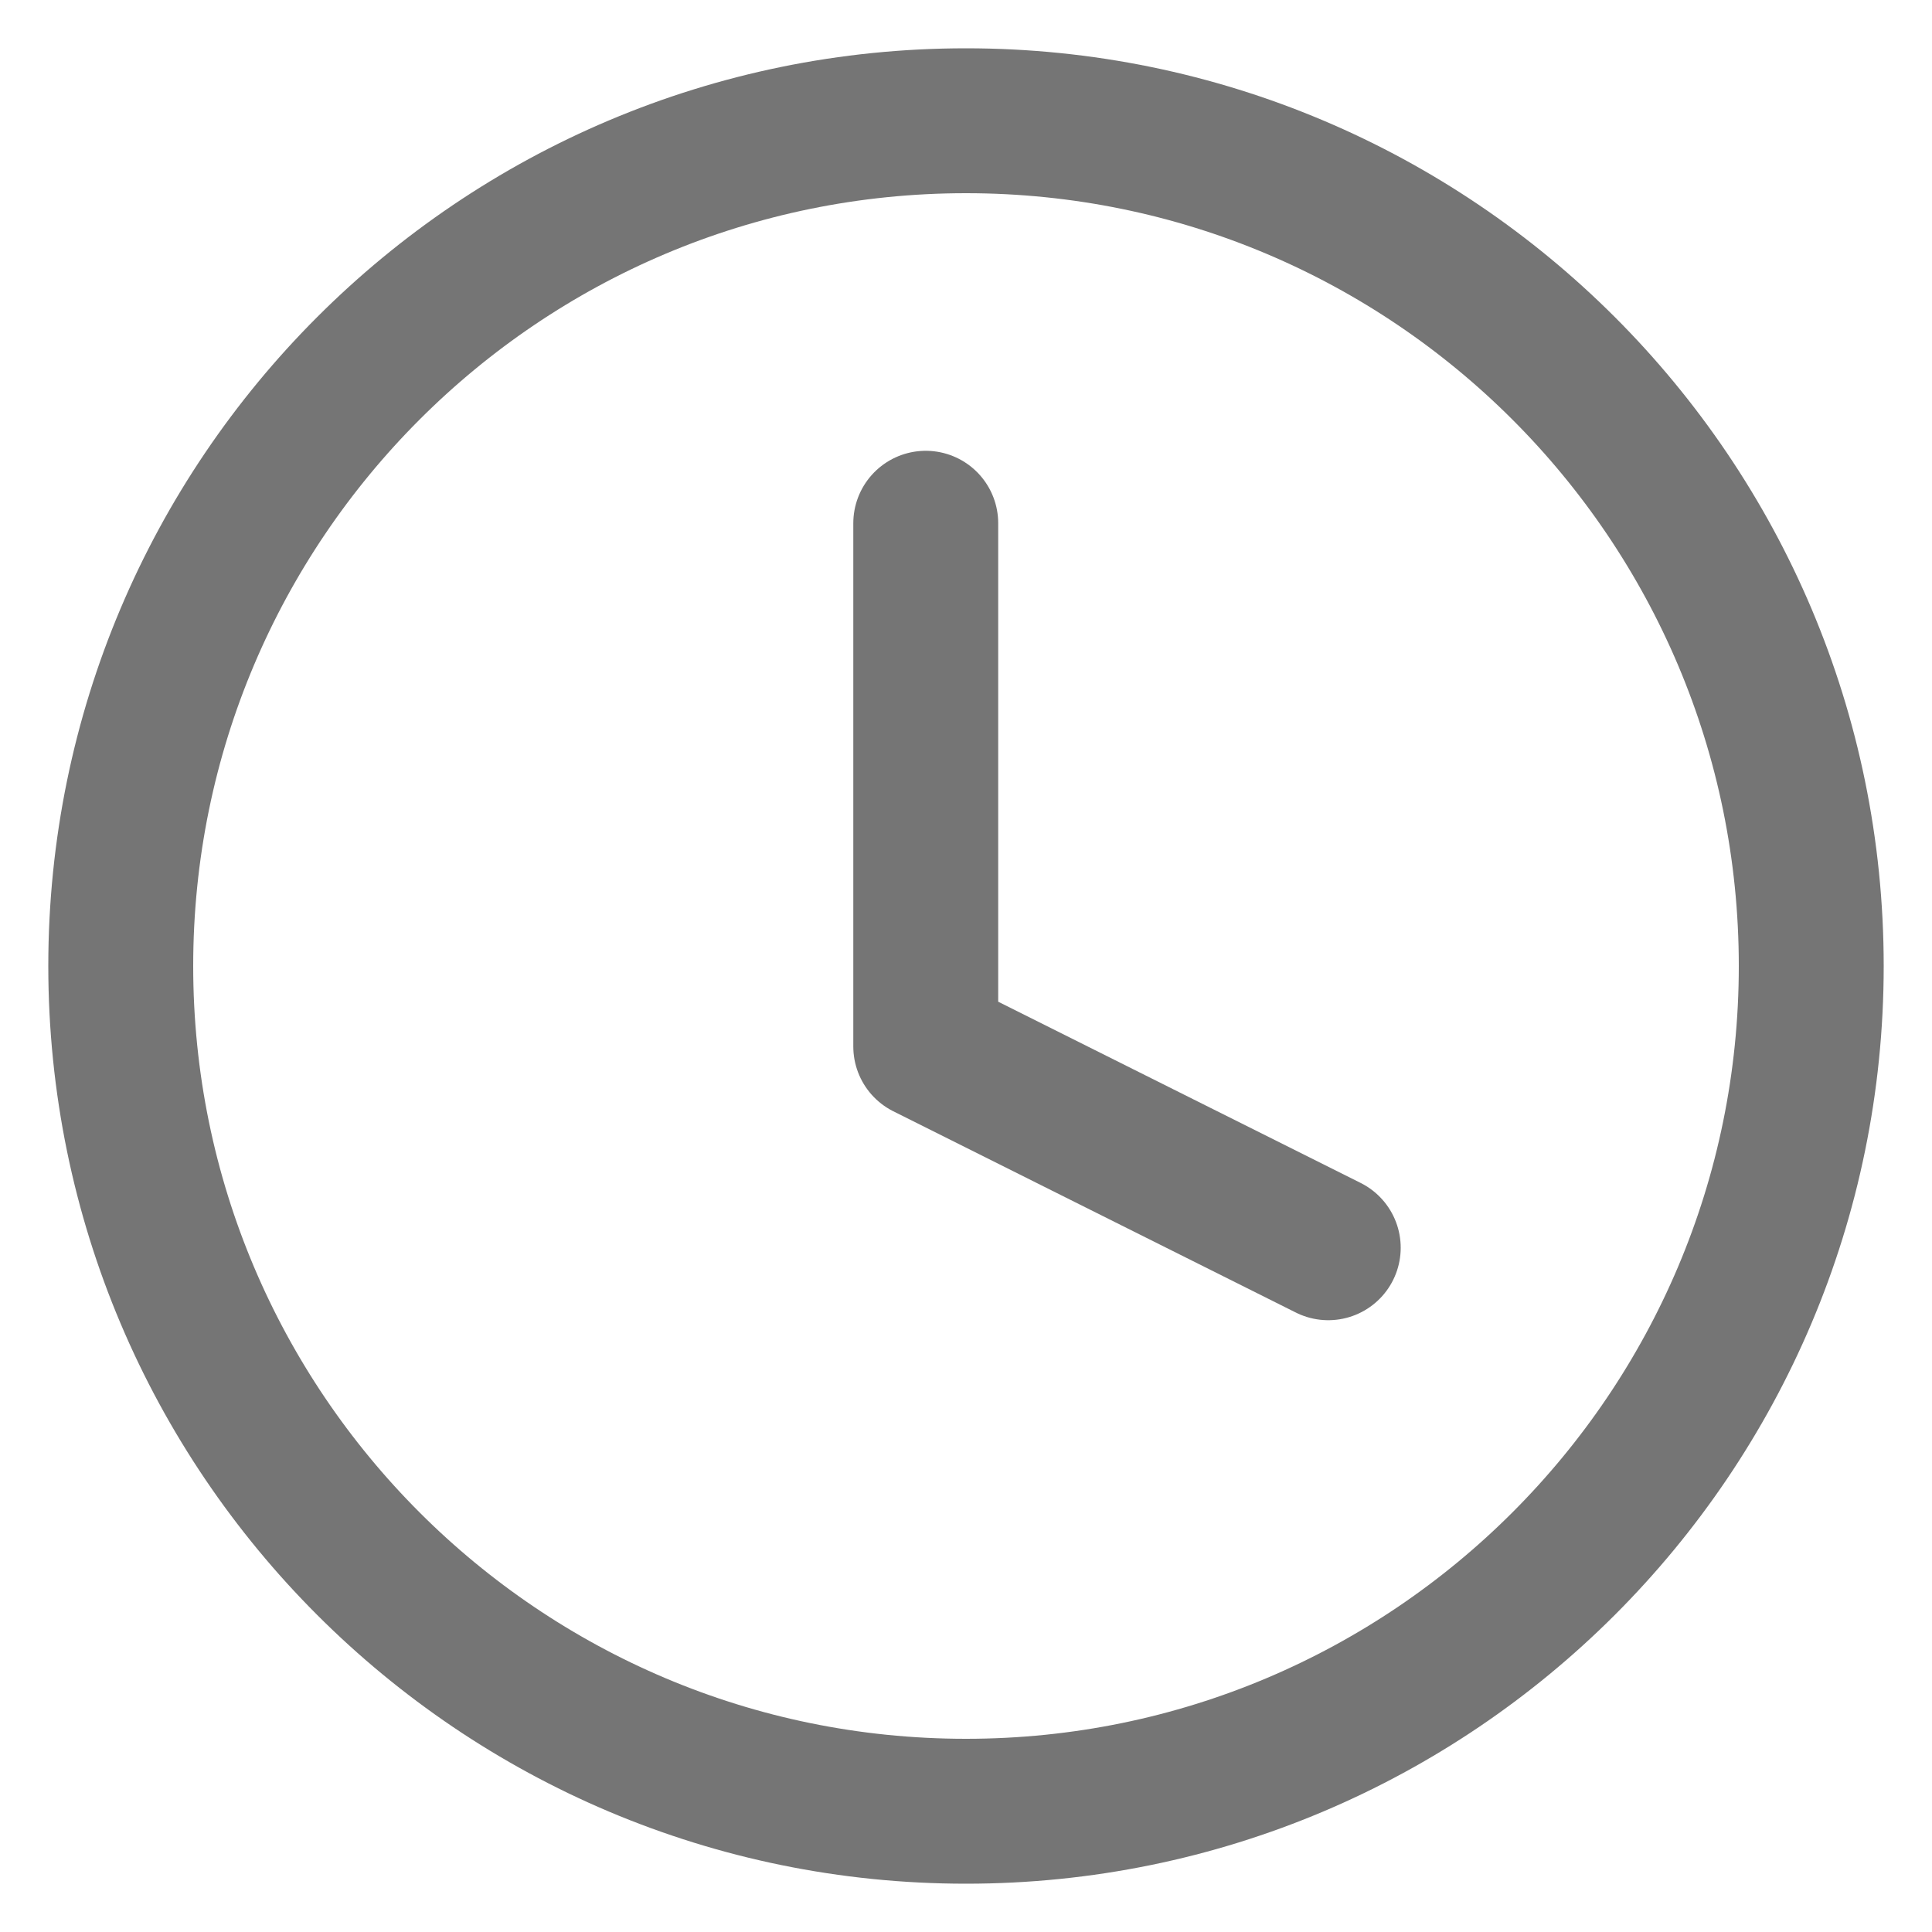 <svg width="12" height="12" viewBox="0 0 12 12" fill="none" xmlns="http://www.w3.org/2000/svg">
<path d="M6 11.25C8.899 11.25 11.25 8.899 11.25 6C11.25 3.101 8.899 0.75 6 0.75C3.101 0.75 0.75 3.101 0.75 6C0.75 8.899 3.101 11.25 6 11.25Z" stroke="#757575" stroke-width="0.9"/>
<path d="M5.75 3.25V6.5L8.25 7.75" stroke="#757575" stroke-width="0.9" stroke-linecap="round" stroke-linejoin="round"/>
</svg>
